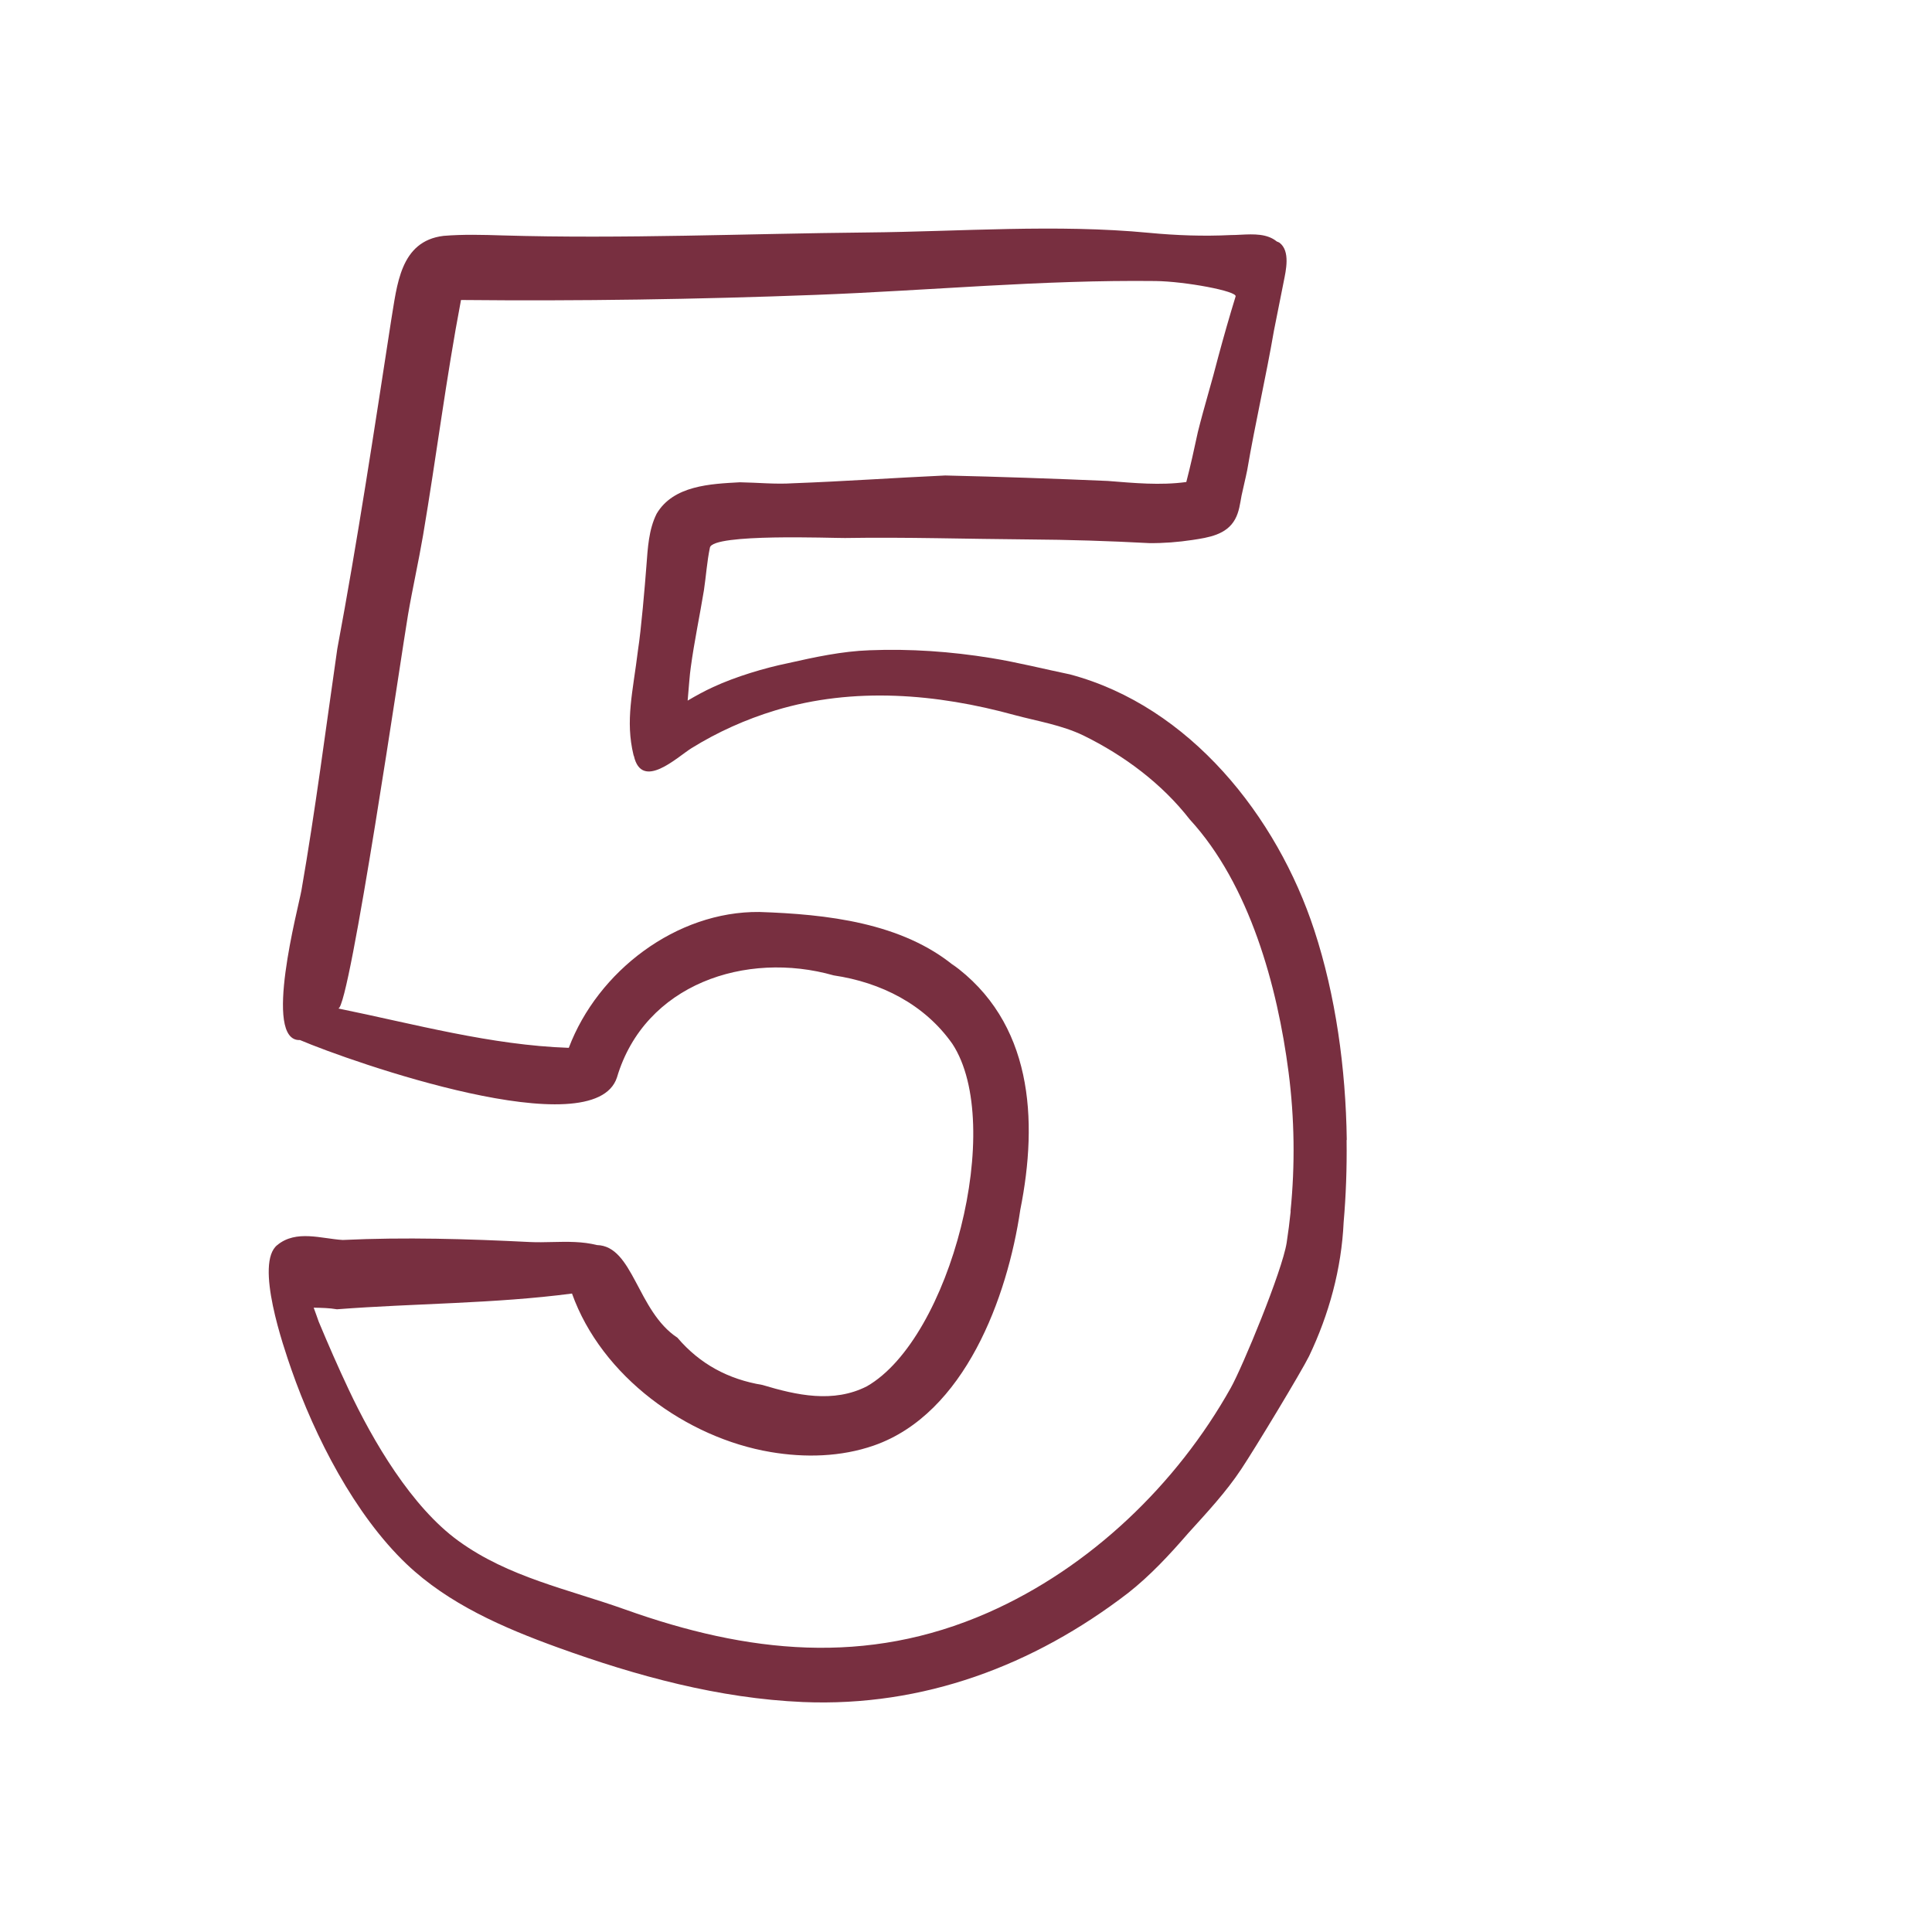 <?xml version="1.0" encoding="UTF-8"?><svg id="a" xmlns="http://www.w3.org/2000/svg" viewBox="0 0 216 216"><defs><style>.b{fill:#782f40;stroke-width:0px;}</style></defs><path class="b" d="M150.57,127.41c-.11-7.95-1.24-16.12-3.63-23.41-4.16-12.72-13.91-25.03-27.31-28.6-2.94-.61-5.86-1.35-8.82-1.83-4.49-.73-9.05-1.05-13.59-.87-3.1.11-6.13.77-9.15,1.45-2.58.53-5.8,1.49-8.33,2.66-.98.45-1.93.97-2.86,1.52.13-1.46.23-2.94.35-3.72.39-2.89,1-5.75,1.47-8.62.24-1.59.34-3.2.67-4.77.34-1.6,13.71-1.05,15.1-1.07,6.86-.11,13.68.11,20.54.16,4.49.03,8.98.17,13.46.41,1.61.02,3.25-.11,4.84-.35,1.78-.27,3.83-.57,4.78-2.33.45-.82.55-1.74.72-2.64.2-.95.44-1.89.63-2.84.89-5.22,2.09-10.38,2.99-15.6.37-1.84.74-3.68,1.1-5.52.22-1.13.77-3.38-.49-4.31-.1-.06-.19-.09-.29-.13-1.08-.89-2.59-.83-4.01-.76-.39.02-.78.04-1.14.04-3.05.15-6.1.04-9.14-.25-10.35-.99-21.07-.14-31.47-.04-13.58.13-27.26.73-40.83.33-2.19-.07-4.39-.13-6.57.05-4.89.59-5.19,5.55-5.86,9.46-1.89,12.26-3.74,24.52-6.02,36.71-1.3,9.01-2.45,18.04-4.01,27.01-.32,1.85-4.38,16.92-.16,16.73,5.71,2.43,32.91,11.98,35.44,4.17,3.09-10.42,14.41-14.19,24.23-11.4,5.27.78,10.16,3.23,13.27,7.66,5.91,9.02-.19,32.9-9.56,38.28-3.75,1.91-7.86,1-11.68-.15-3.8-.63-6.99-2.33-9.5-5.28-4.52-2.97-4.93-10.26-9-10.36-1.61-.41-3.31-.38-4.99-.34-.84.02-1.68.04-2.51,0-6.98-.35-13.94-.56-20.92-.23-2.39-.14-5.19-1.17-7.31.56-2.57,2.01.7,11.42,1.57,13.93,2.62,7.51,7.07,16.21,12.87,21.74,4.7,4.47,10.81,7.12,16.91,9.33,8.84,3.2,18.03,5.7,27.42,6.1,13.44.56,25.77-4.07,36.34-12.19,2.49-1.96,4.64-4.28,6.71-6.67,2.09-2.31,4.23-4.59,5.95-7.19,1.62-2.44,6.69-10.84,7.57-12.61,2.24-4.69,3.63-9.78,3.87-14.98.26-2.98.37-6.06.33-9.17ZM144.3,135.42c-.12,1.18-.27,2.35-.45,3.52-.5,3.18-4.96,13.94-6.25,16.23-6.03,10.77-15.72,20.1-27.15,25.13-13.59,5.98-26.88,4.53-40.54-.35-6.39-2.28-13.04-3.6-18.65-7.67-5.25-3.8-9.57-11.17-12.3-16.98-1.17-2.48-2.27-5-3.33-7.54-.17-.47-.35-1.01-.56-1.56.87.02,1.74.03,2.6.18,8.72-.67,17.59-.62,26.28-1.76,3.31,9.27,12.79,16.13,22.21,17.72,3.84.65,7.86.55,11.54-.73,10.18-3.55,14.94-16.61,16.37-26.36,2.02-10.09,1.38-21.03-7.68-27.51.13.12.26.23.39.34-5.93-4.95-14.41-5.87-21.89-6.12-9.28-.09-18.06,6.62-21.3,15.19-8.71-.3-17.21-2.65-25.77-4.4,1.27.04,7.14-40.21,7.79-43.98.51-2.99,1.18-5.94,1.69-8.93,1.48-8.75,2.58-17.58,4.24-26.3,13.2.13,26.41-.07,39.6-.57,12.71-.48,25.35-1.7,38.06-1.55,3.27.04,9.18,1.13,8.94,1.73-.69,2.24-1.33,4.49-1.94,6.75-.71,2.81-1.58,5.59-2.28,8.41-.4,1.87-.81,3.73-1.29,5.58-2.93.4-5.86.11-8.79-.12-6.05-.26-12.11-.47-18.16-.61-5.68.26-11.35.66-17.03.87-1.98.13-3.95-.08-5.93-.11-3.29.18-7.44.35-9.31,3.52-.89,1.78-.99,3.85-1.14,5.81-.17,2.26-.59,7.17-.94,9.41-.58,4.76-1.44,7.88-.5,11.77,0,.03.03.06.04.09.89,3.91,4.85.12,6.42-.86,2.93-1.82,6.1-3.24,9.4-4.24,8.76-2.65,18.04-1.87,26.76.53,2.58.69,5.25,1.11,7.68,2.28,4.56,2.24,8.76,5.37,11.89,9.39,6.69,7.28,9.8,18.65,11.04,28.24.67,5.16.74,10.4.22,15.57Z"/></svg>